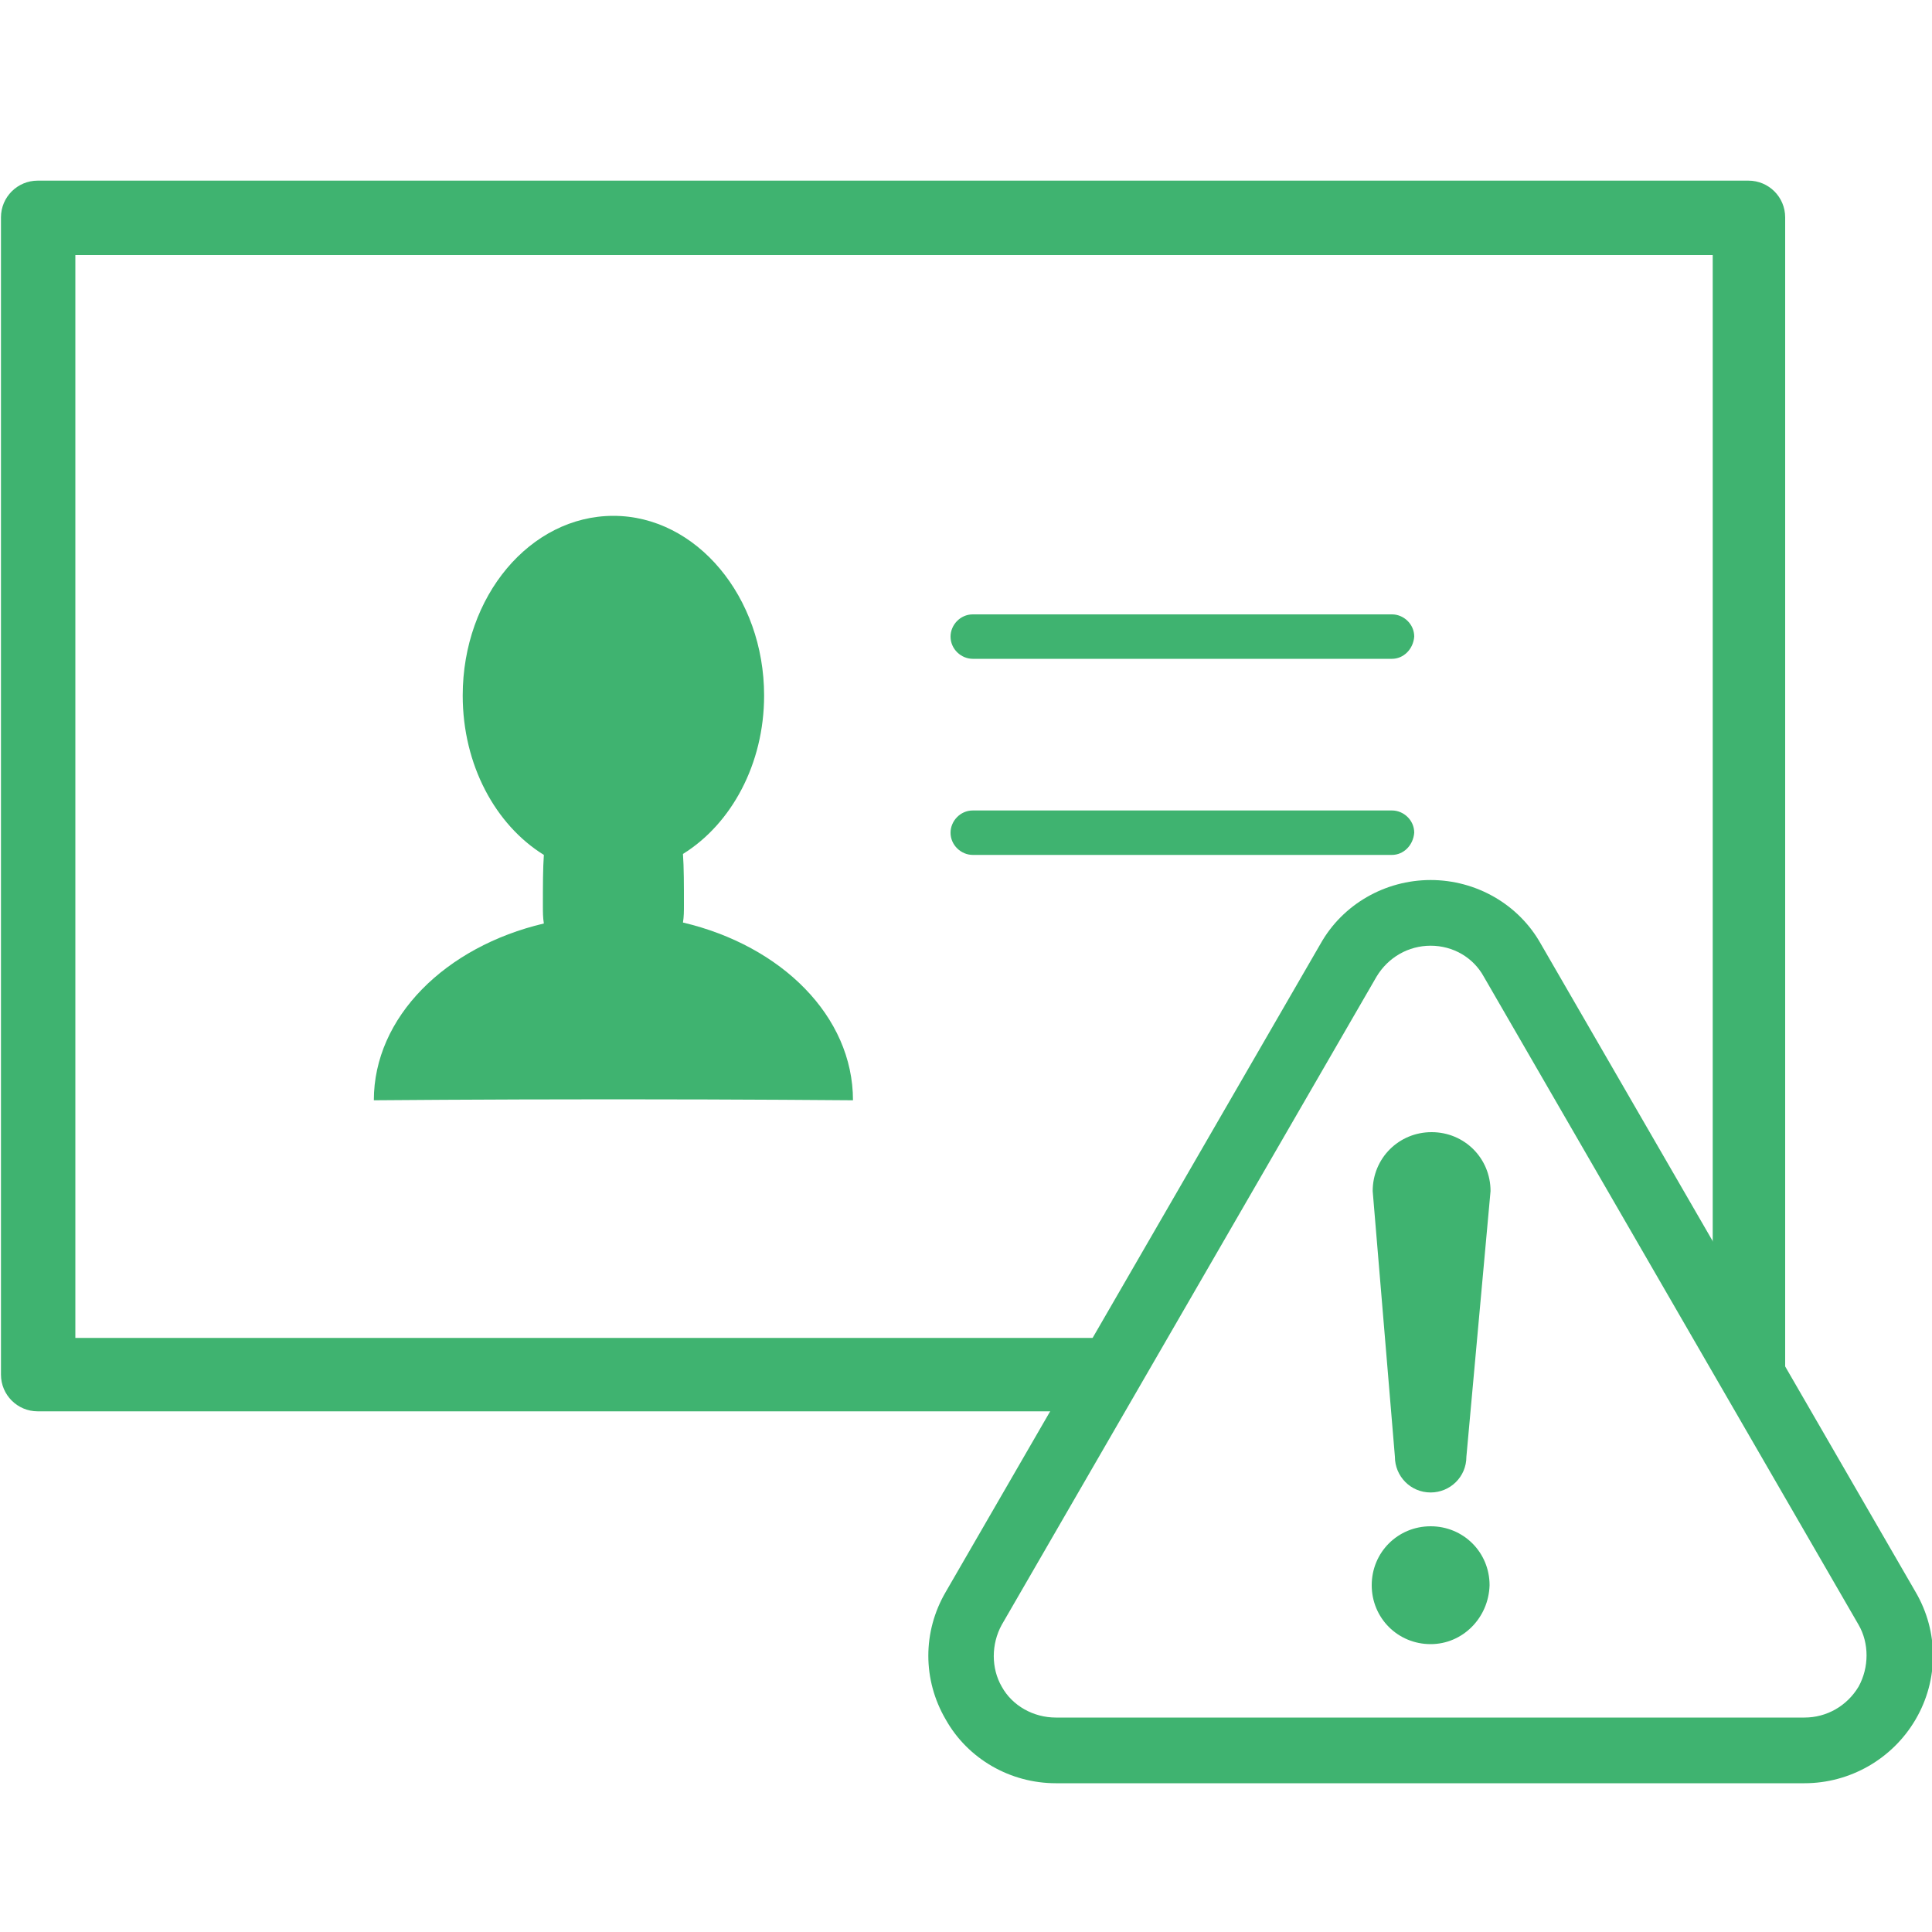 <?xml version="1.0" encoding="utf-8"?>
<!-- Generator: Adobe Illustrator 26.5.0, SVG Export Plug-In . SVG Version: 6.00 Build 0)  -->
<svg version="1.1" id="レイヤー_1" xmlns="http://www.w3.org/2000/svg" xmlns:xlink="http://www.w3.org/1999/xlink" x="0px"
	 y="0px" width="200px" height="200px" viewBox="0 0 200 200" style="enable-background:new 0 0 200 200;" xml:space="preserve">
<style type="text/css">
	.st0{fill:#3FB370;}
</style>
<path class="st0" d="M186.8,184.6h-77.5c-4.7,0-9.1-2.5-11.4-6.6c-2.4-4.1-2.4-9.1,0-13.2l38.8-67.1c2.3-4.1,6.7-6.6,11.4-6.6
	c4.7,0,9.1,2.5,11.4,6.6l38.8,67.1c2.4,4.1,2.4,9.1,0,13.2C195.9,182.1,191.5,184.6,186.8,184.6 M148.1,97.9c-2.3,0-4.4,1.2-5.6,3.2
	l-38.8,67.1c-1.1,2-1.1,4.5,0,6.4c1.1,2,3.3,3.2,5.6,3.2h77.5c2.3,0,4.4-1.2,5.6-3.2c1.1-2,1.1-4.5,0-6.4v0l-38.8-67.1
	C152.5,99.1,150.4,97.9,148.1,97.9"/>
<path class="st0" d="M148.1,170.2c-3.4,0-6.1-2.7-6.1-6.1c0-3.4,2.7-6.1,6.1-6.1c3.4,0,6.1,2.7,6.1,6.1
	C154.1,167.5,151.4,170.2,148.1,170.2"/>
<path class="st0" d="M151.8,150.8c0,2.1-1.7,3.7-3.7,3.7c-2.1,0-3.7-1.7-3.7-3.7l-2.3-27.5c0-3.4,2.7-6.1,6.1-6.1
	c3.4,0,6.1,2.7,6.1,6.1L151.8,150.8z"/>
<path class="st0" d="M70.7,95.5c0.1-0.6,0.1-1.2,0.1-1.8c0-2.1,0-3.9-0.1-5.3c5-3.1,8.4-9.3,8.4-16.4c0-10.2-7-18.6-15.6-18.6
	c-8.6,0-15.6,8.3-15.6,18.6c0,7.2,3.4,13.4,8.4,16.5c-0.1,1.4-0.1,3.2-0.1,5.3c0,0.6,0,1.2,0.1,1.8c-10.2,2.4-17.6,9.7-17.6,18.3
	c0,0,11.1-0.1,24.8-0.1c13.7,0,24.8,0.1,24.8,0.1C88.3,105.2,80.9,97.9,70.7,95.5"/>
<path class="st0" d="M144.1,68.2h-43.4c-1.2,0-2.3-1-2.3-2.3c0-1.2,1-2.3,2.3-2.3h43.4c1.2,0,2.3,1,2.3,2.3
	C146.3,67.2,145.3,68.2,144.1,68.2"/>
<path class="st0" d="M144.1,88.5h-43.4c-1.2,0-2.3-1-2.3-2.3c0-1.2,1-2.3,2.3-2.3h43.4c1.2,0,2.3,1,2.3,2.3
	C146.3,87.5,145.3,88.5,144.1,88.5"/>
<path class="st0" d="M181.1,146.1h1.1c-2.1,0-3.8-1.7-3.8-3.8c0-2.1,1.7-3.8,3.8-3.8h-4.9V26.4H7.8v112.1h105.6
	c2.1,0,3.8,1.7,3.8,3.8c0,2.1-1.7,3.8-3.8,3.8H3.9c-2.1,0-3.8-1.7-3.8-3.8V22.5c0-2.1,1.7-3.8,3.8-3.8h177.1c2.1,0,3.8,1.7,3.8,3.8
	v119.8C184.9,144.4,183.2,146.1,181.1,146.1"/>
</svg>
